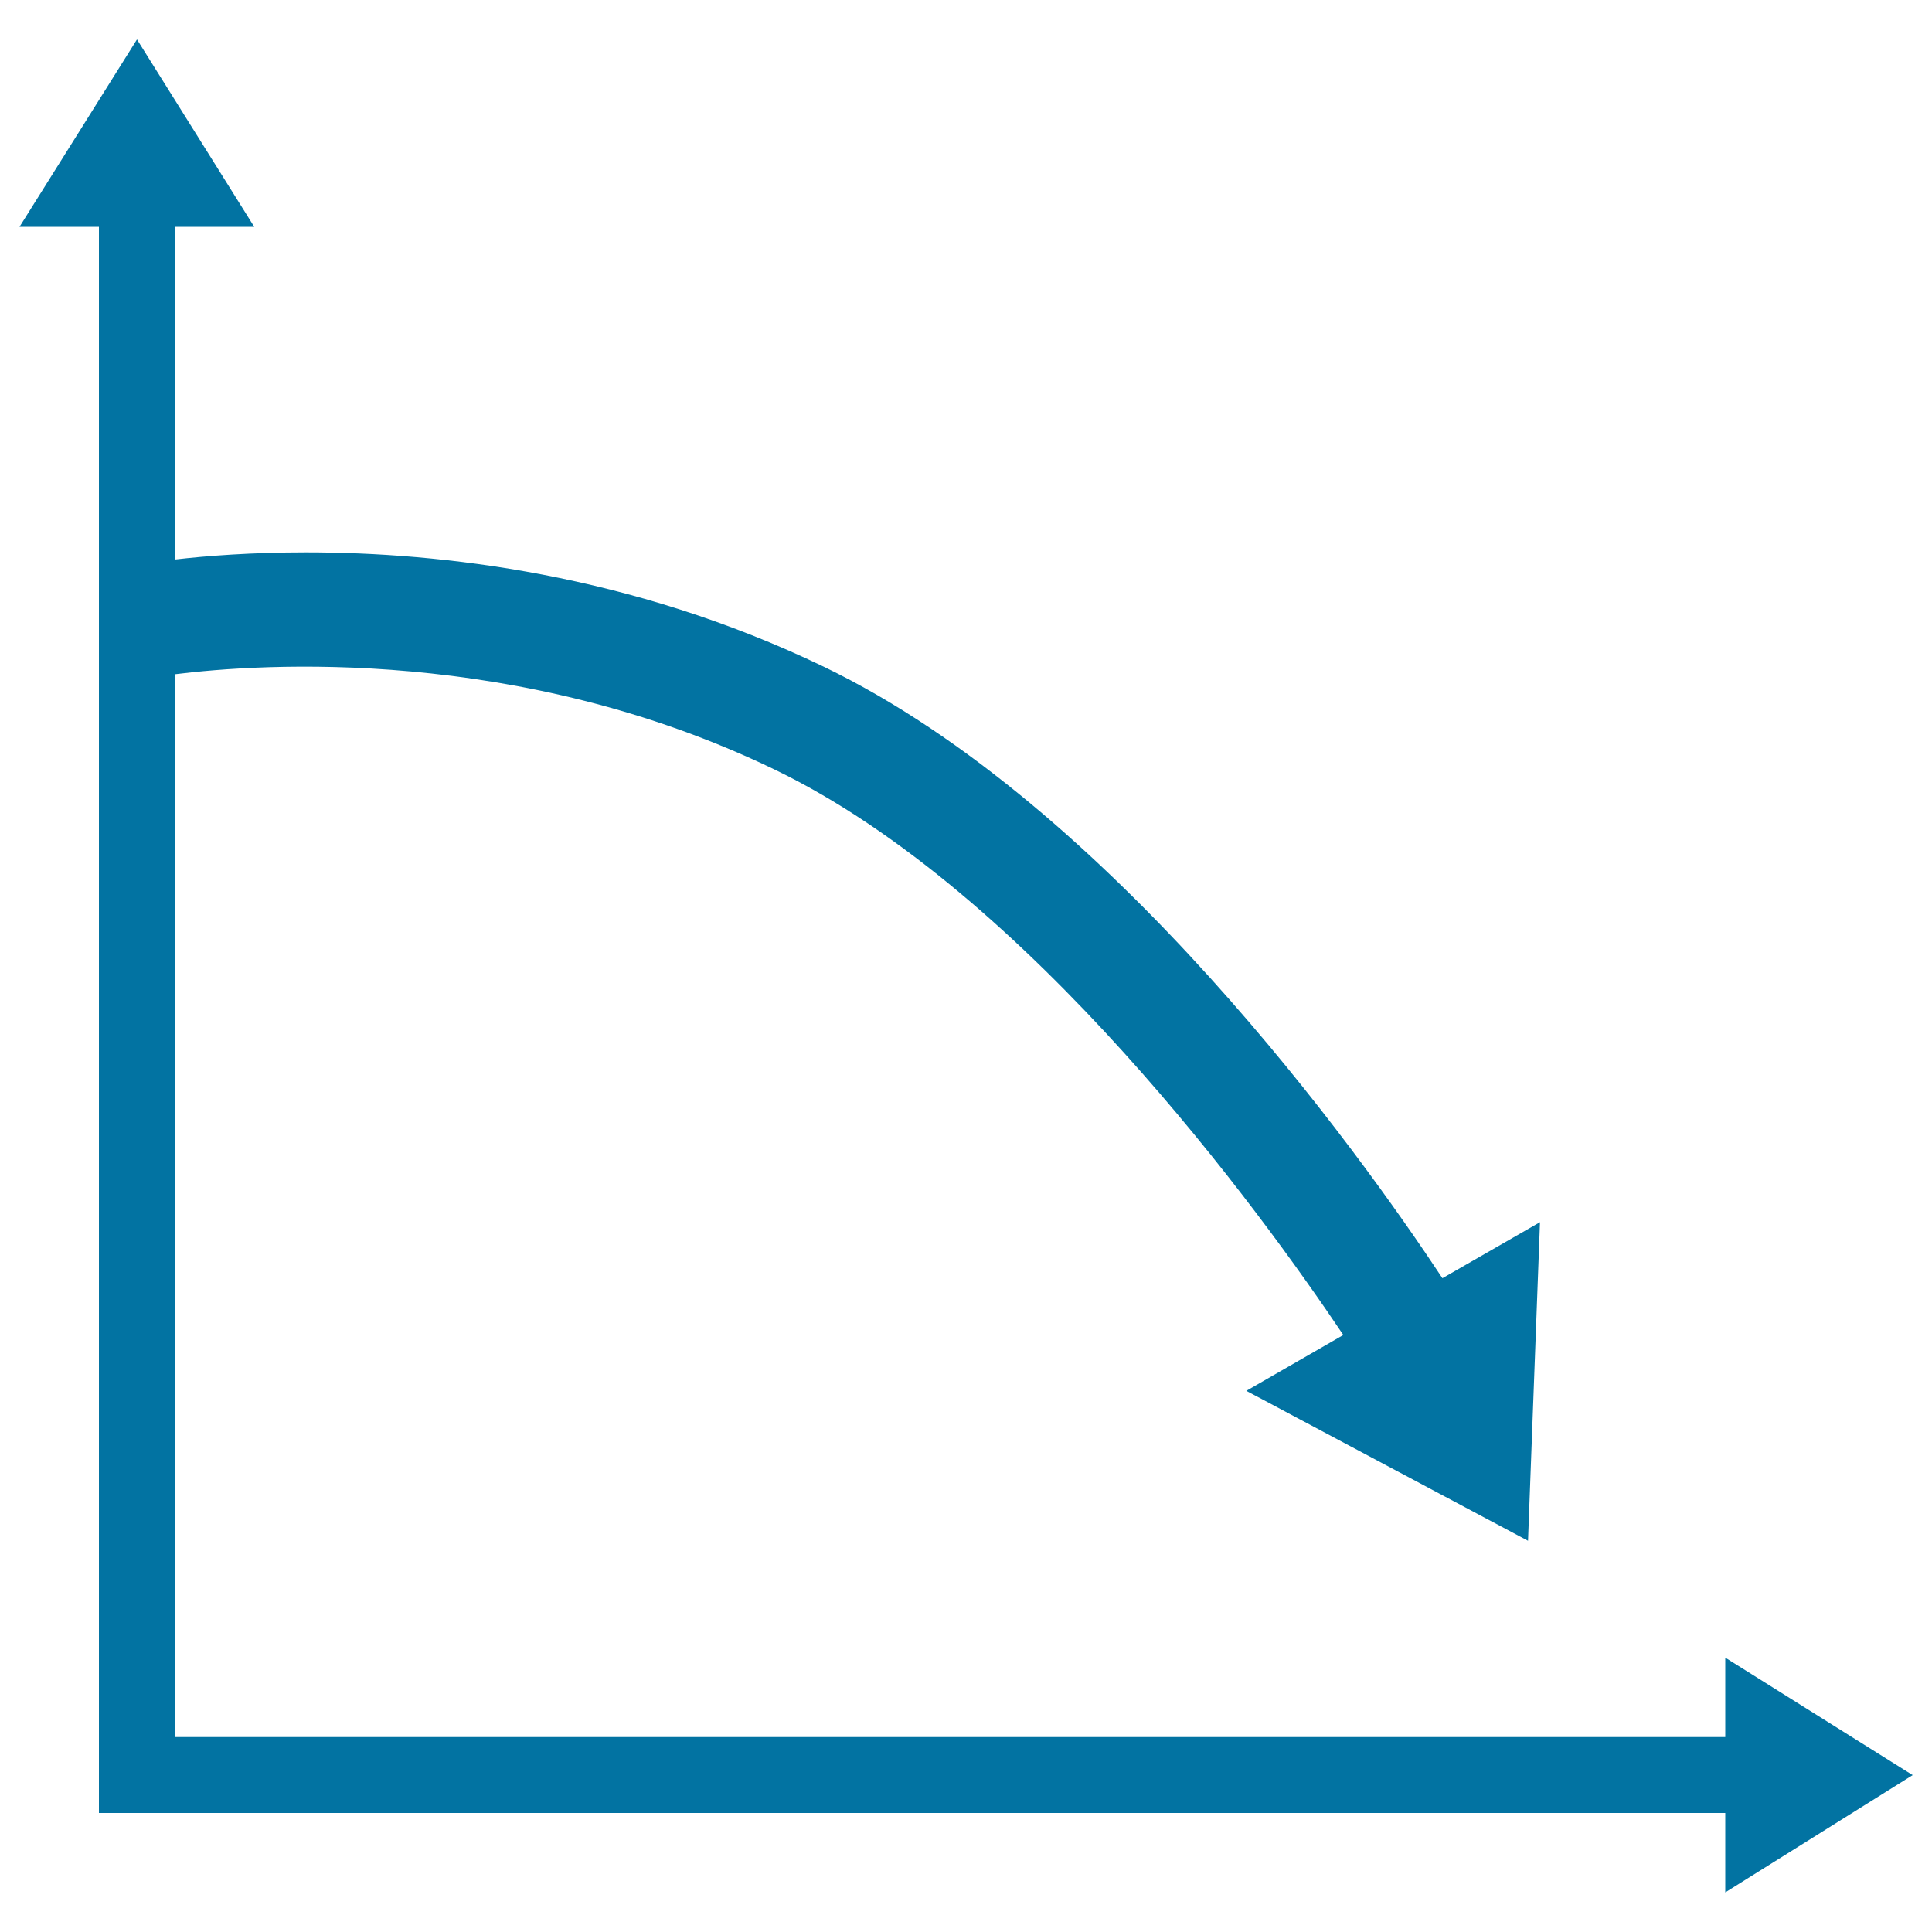 <svg xmlns="http://www.w3.org/2000/svg" viewBox="0 0 1000 1000" style="fill:#0273a2">
<title>Arrows Chart SVG icon</title>
<g><path d="M990,918.8L893,858v41.1H90.4V349c44.8-5.6,177.9-14.7,310.3,49.2C532.7,461.7,652.9,627.8,695.3,691l-50.2,28.9l145.8,77.6l6.2-164.9l-50.5,29c-43-65-171.6-244.9-320.2-316.5c-100-48.2-198.7-59.2-268-59.2c-28.1,0-51.4,1.8-67.9,3.7V117.4h41.1l-60.7-97l-60.8,97h41.1v821H893v41.1L990,918.8z"/></g>
</svg>